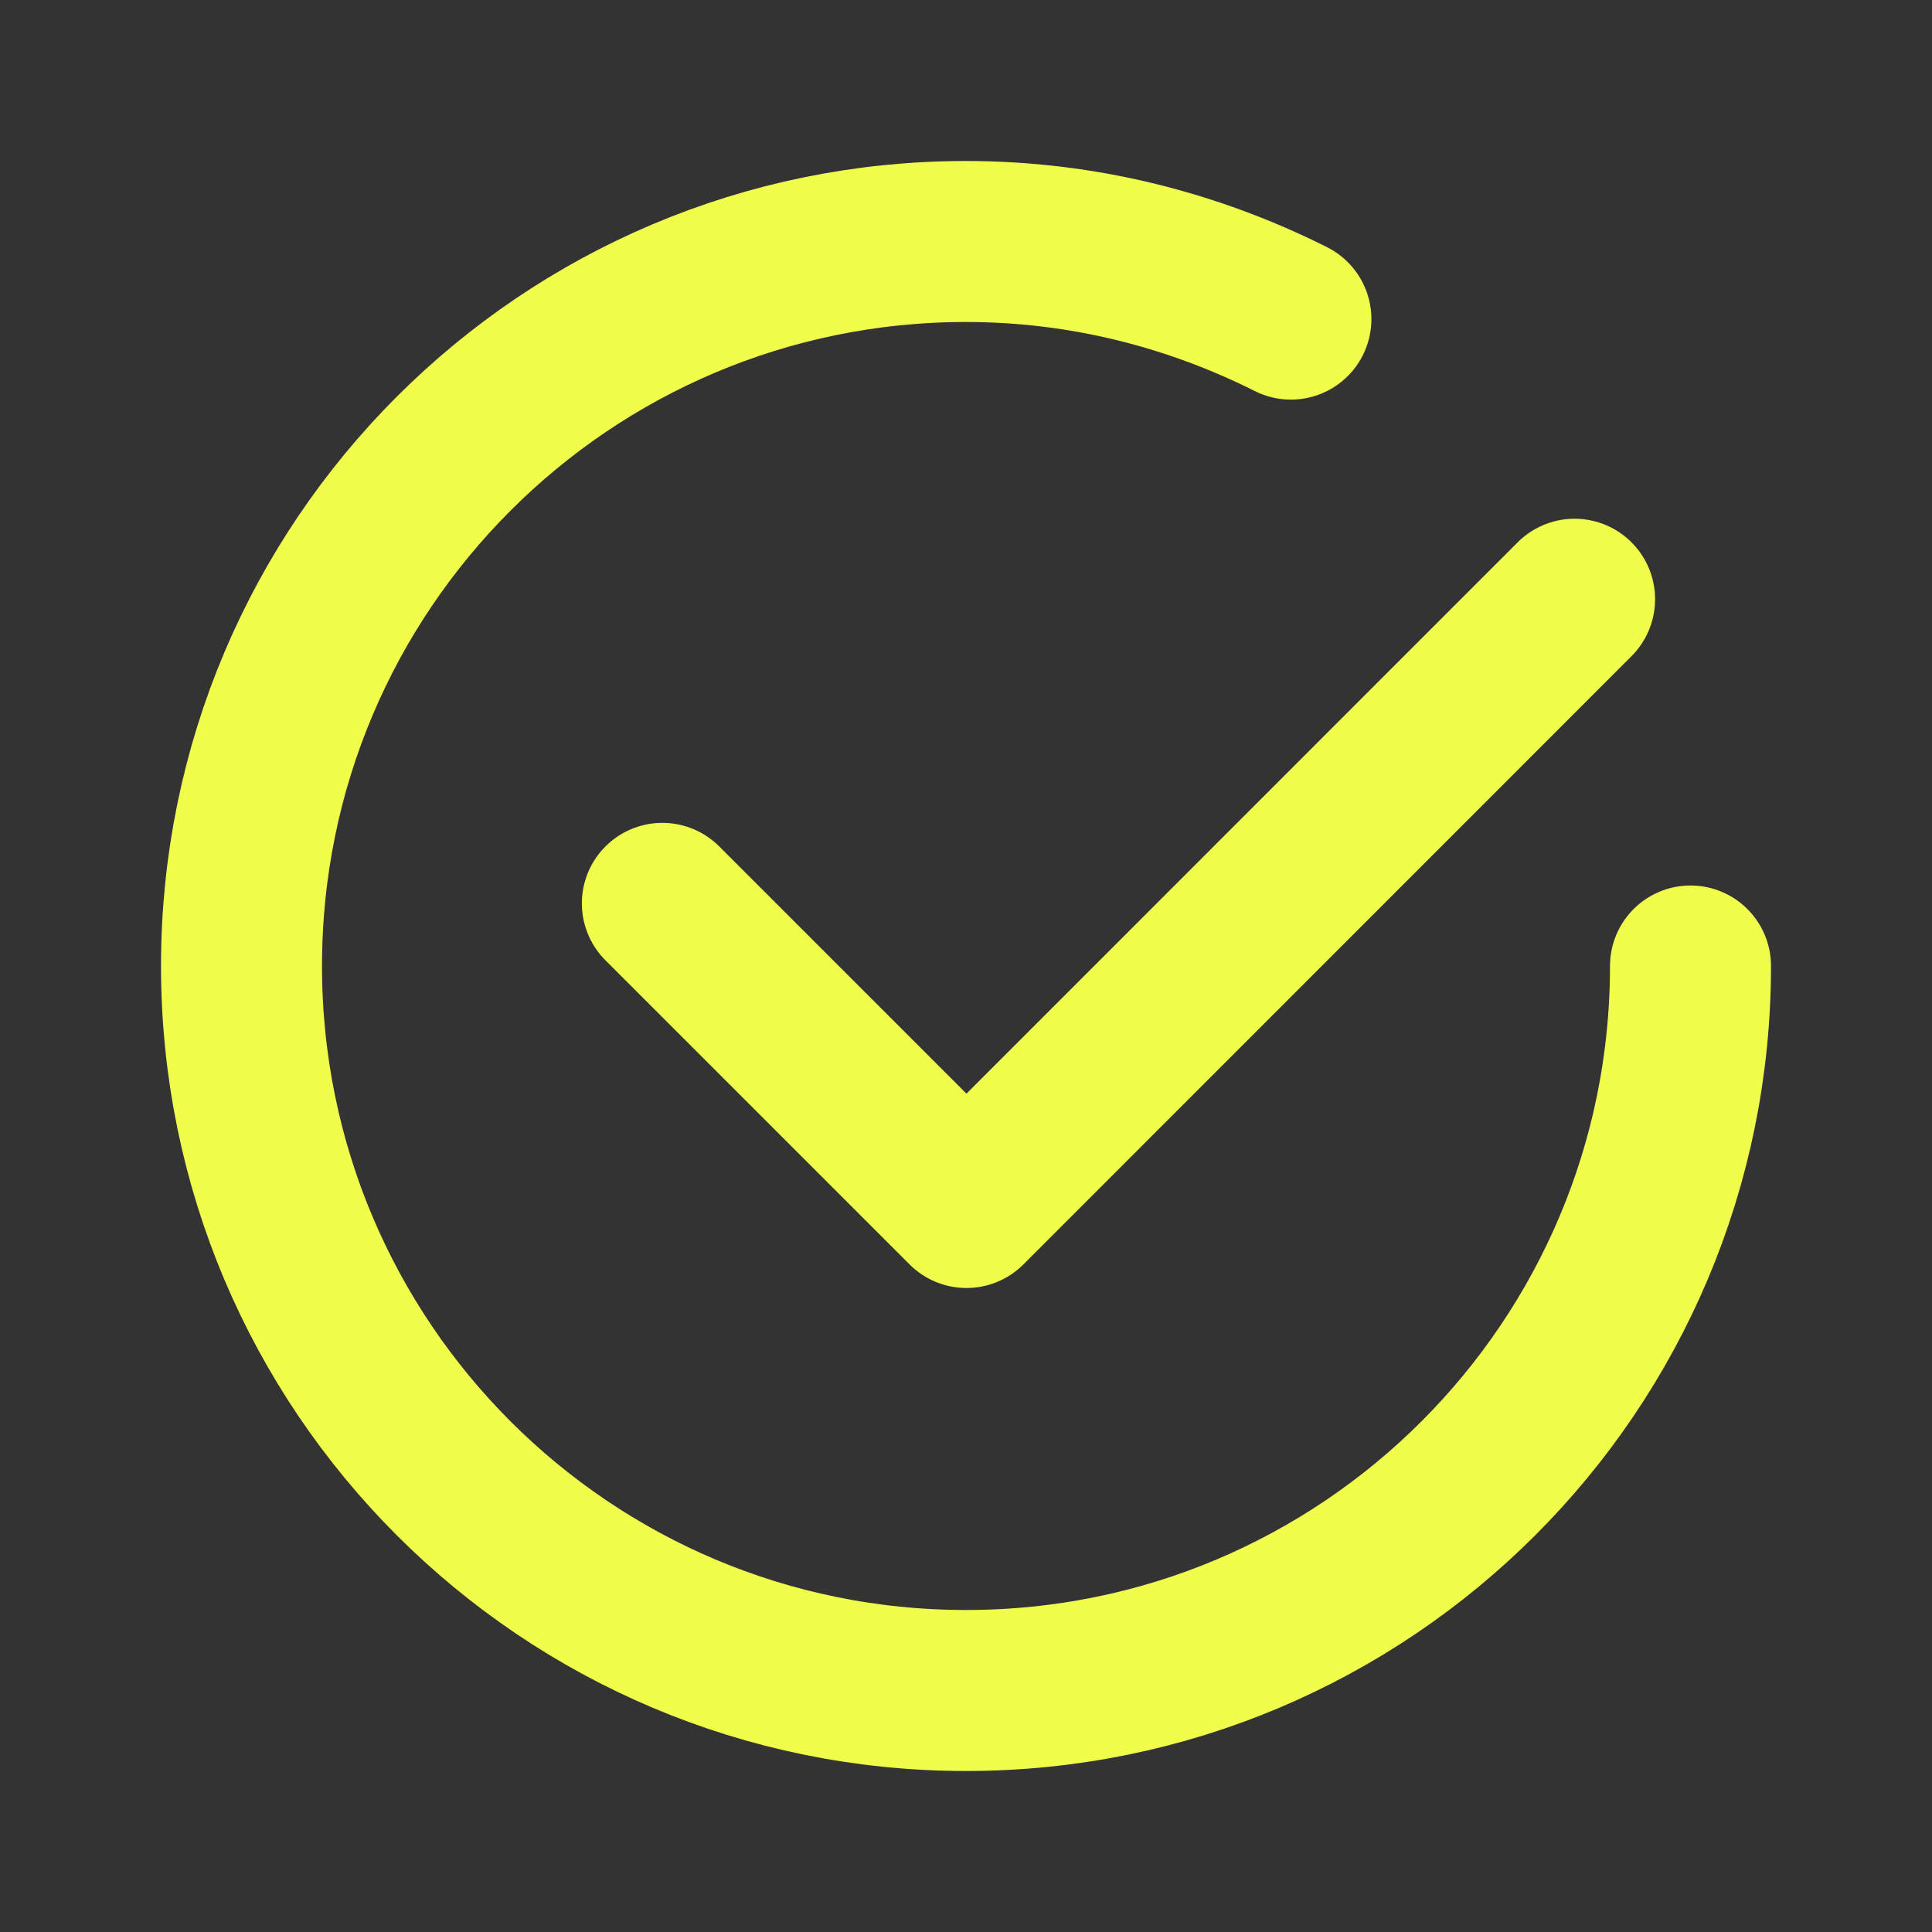 <?xml version="1.0" encoding="UTF-8"?> <svg xmlns="http://www.w3.org/2000/svg" width="12" height="12" viewBox="0 0 12 12" fill="none"><rect x="0" y="0" width="12" height="12" fill="#333333" stroke="none"/><path d="M9.78 3.722L6.003 7.5L4.114 5.611M10.5 6C10.5 8.486 8.486 10.5 6 10.5C3.514 10.5 1.5 8.486 1.5 6C1.5 3.514 3.514 1.5 6 1.5C6.726 1.5 7.41 1.677 8.018 1.982" stroke="#F0FE4B" stroke-linecap="round" stroke-linejoin="round"></path></svg> 
